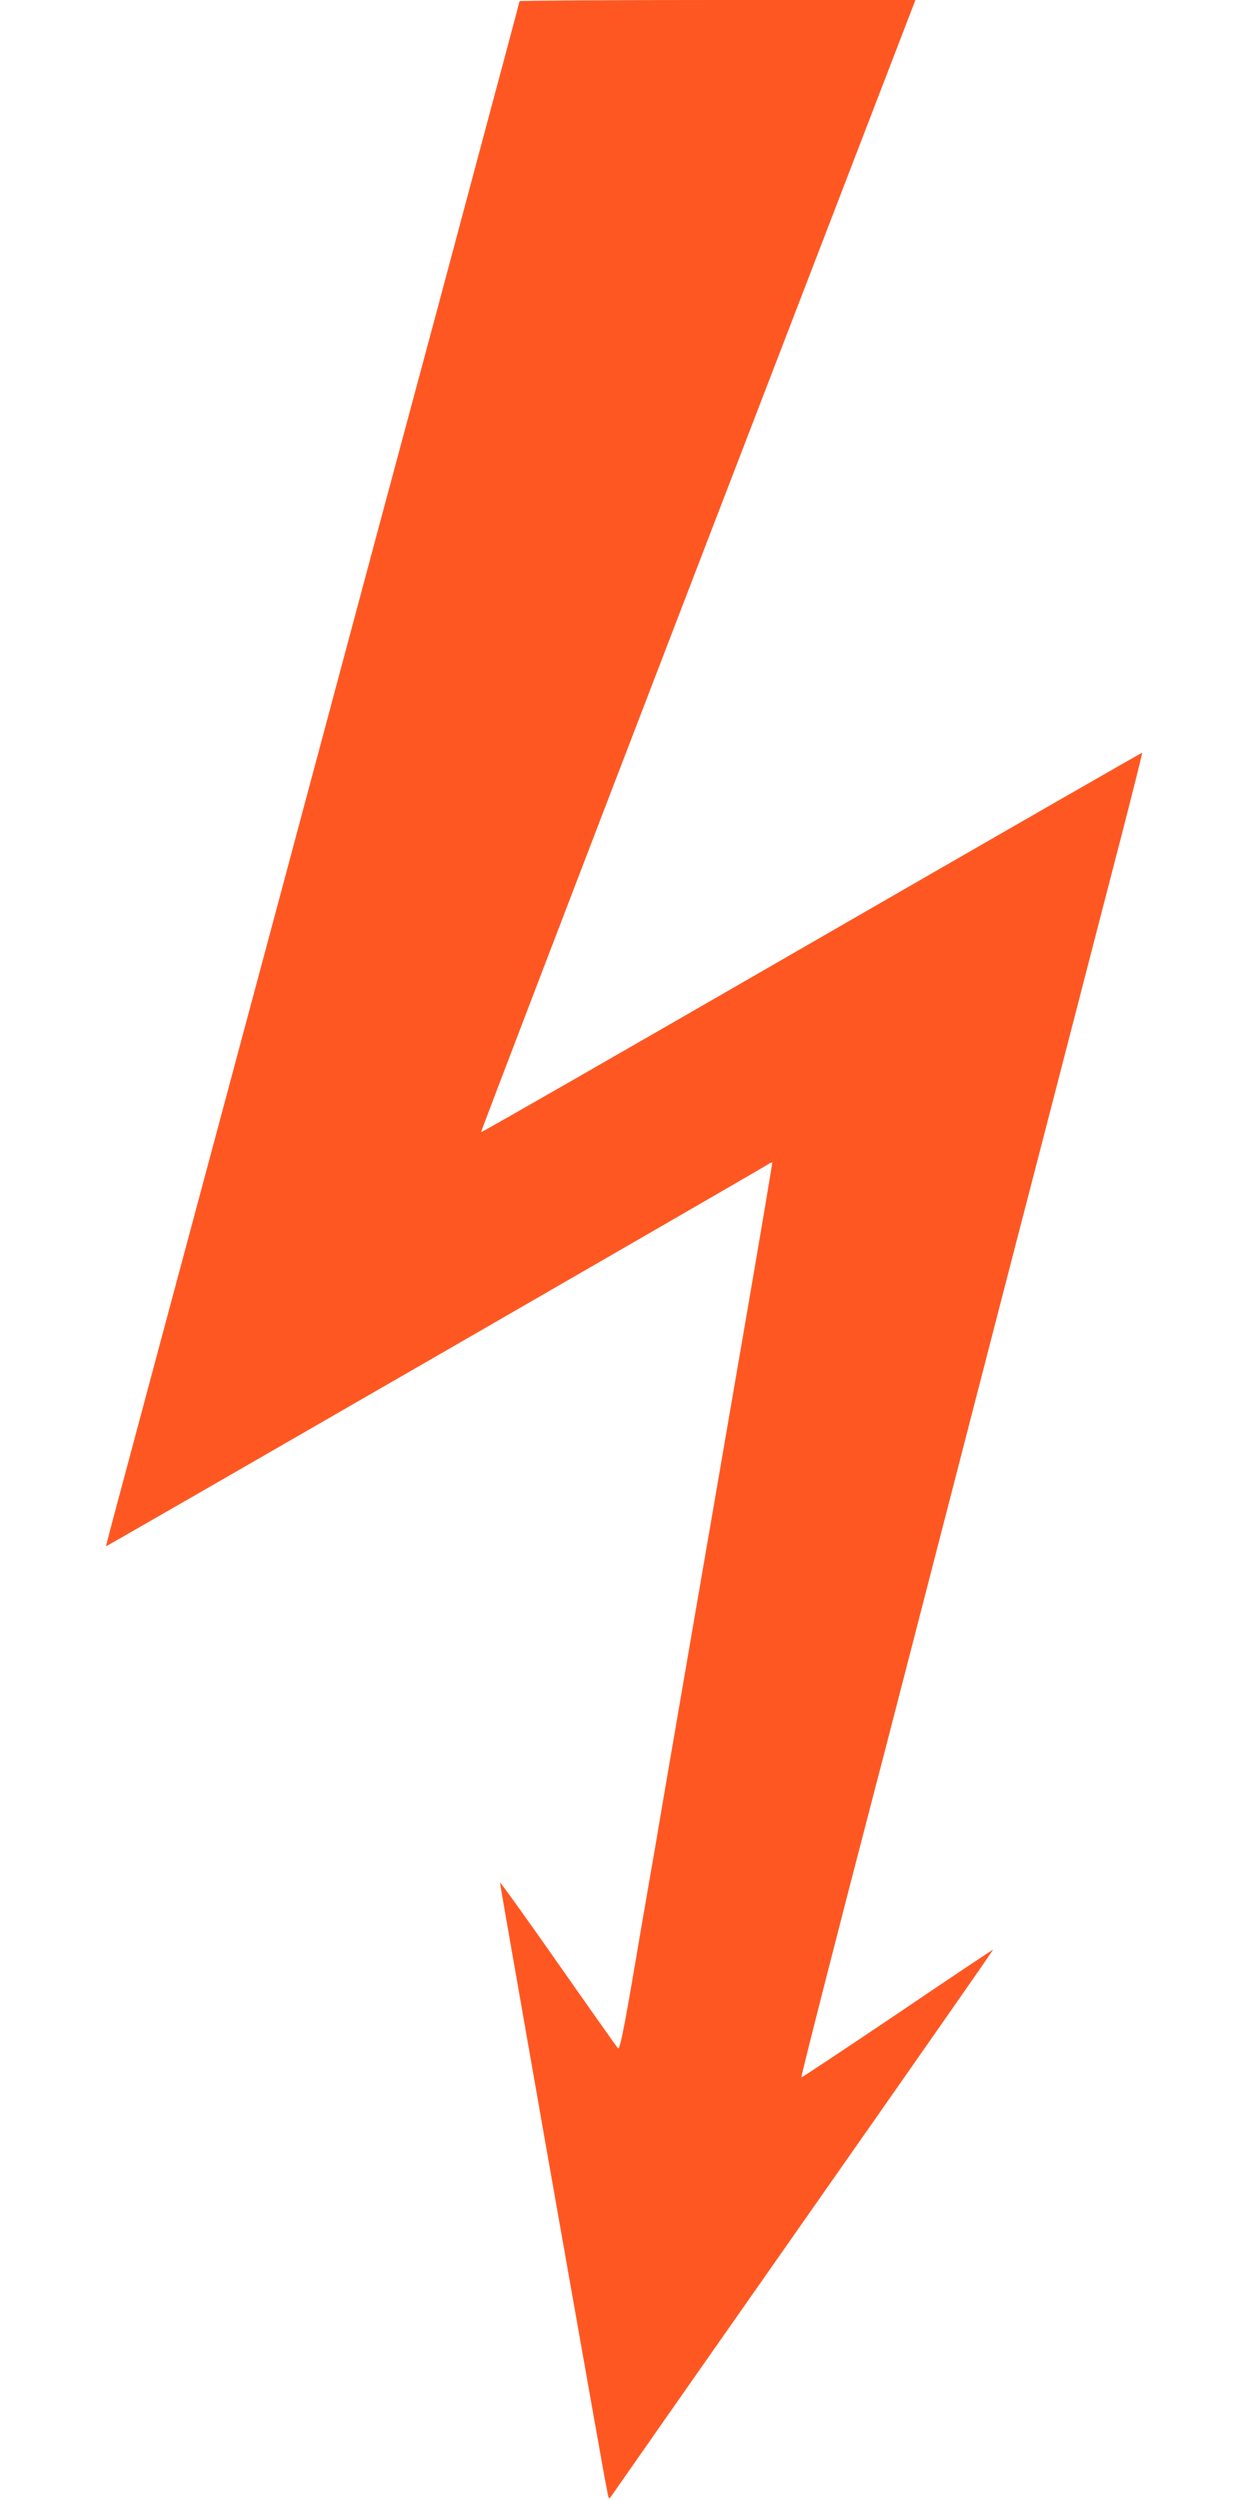 <?xml version="1.0" standalone="no"?>
<!DOCTYPE svg PUBLIC "-//W3C//DTD SVG 20010904//EN"
 "http://www.w3.org/TR/2001/REC-SVG-20010904/DTD/svg10.dtd">
<svg version="1.0" xmlns="http://www.w3.org/2000/svg"
 width="640pt" height="1280pt" viewBox="0 0 640 1280"
 preserveAspectRatio="xMidYMid meet">
<g transform="translate(0,1280) scale(0.1,-0.1)"
fill="#ff5722" stroke="none">
<path d="M2660 12794 c0 -3 -77 -292 -171 -642 -168 -630 -308 -1152 -560
-2089 -194 -725 -374 -1398 -518 -1935 -71 -266 -198 -737 -281 -1048 -337
-1256 -426 -1589 -505 -1885 -46 -170 -83 -311 -82 -312 2 -2 3342 1925 3385
1953 13 8 25 14 26 12 1 -2 -55 -336 -125 -743 -70 -407 -198 -1149 -284
-1650 -86 -500 -172 -1000 -190 -1110 -19 -110 -68 -390 -107 -622 -55 -322
-75 -420 -84 -410 -6 6 -145 203 -308 436 -163 233 -296 418 -296 412 0 -7
104 -600 230 -1319 127 -719 251 -1424 277 -1567 25 -143 47 -262 50 -265 2
-3 8 2 13 10 5 8 447 640 983 1405 536 765 973 1391 972 1393 -1 1 -222 -146
-490 -328 -269 -181 -490 -328 -492 -326 -3 3 188 753 352 1381 19 72 120 461
224 865 262 1016 484 1875 532 2060 99 383 127 488 268 1035 82 319 200 773
261 1009 61 236 109 430 108 432 -2 1 -763 -436 -1692 -972 -929 -536 -1690
-973 -1693 -971 -2 2 498 1308 1110 2901 l1114 2896 -1013 0 c-558 0 -1014 -3
-1014 -6z"/>
</g>
</svg>
